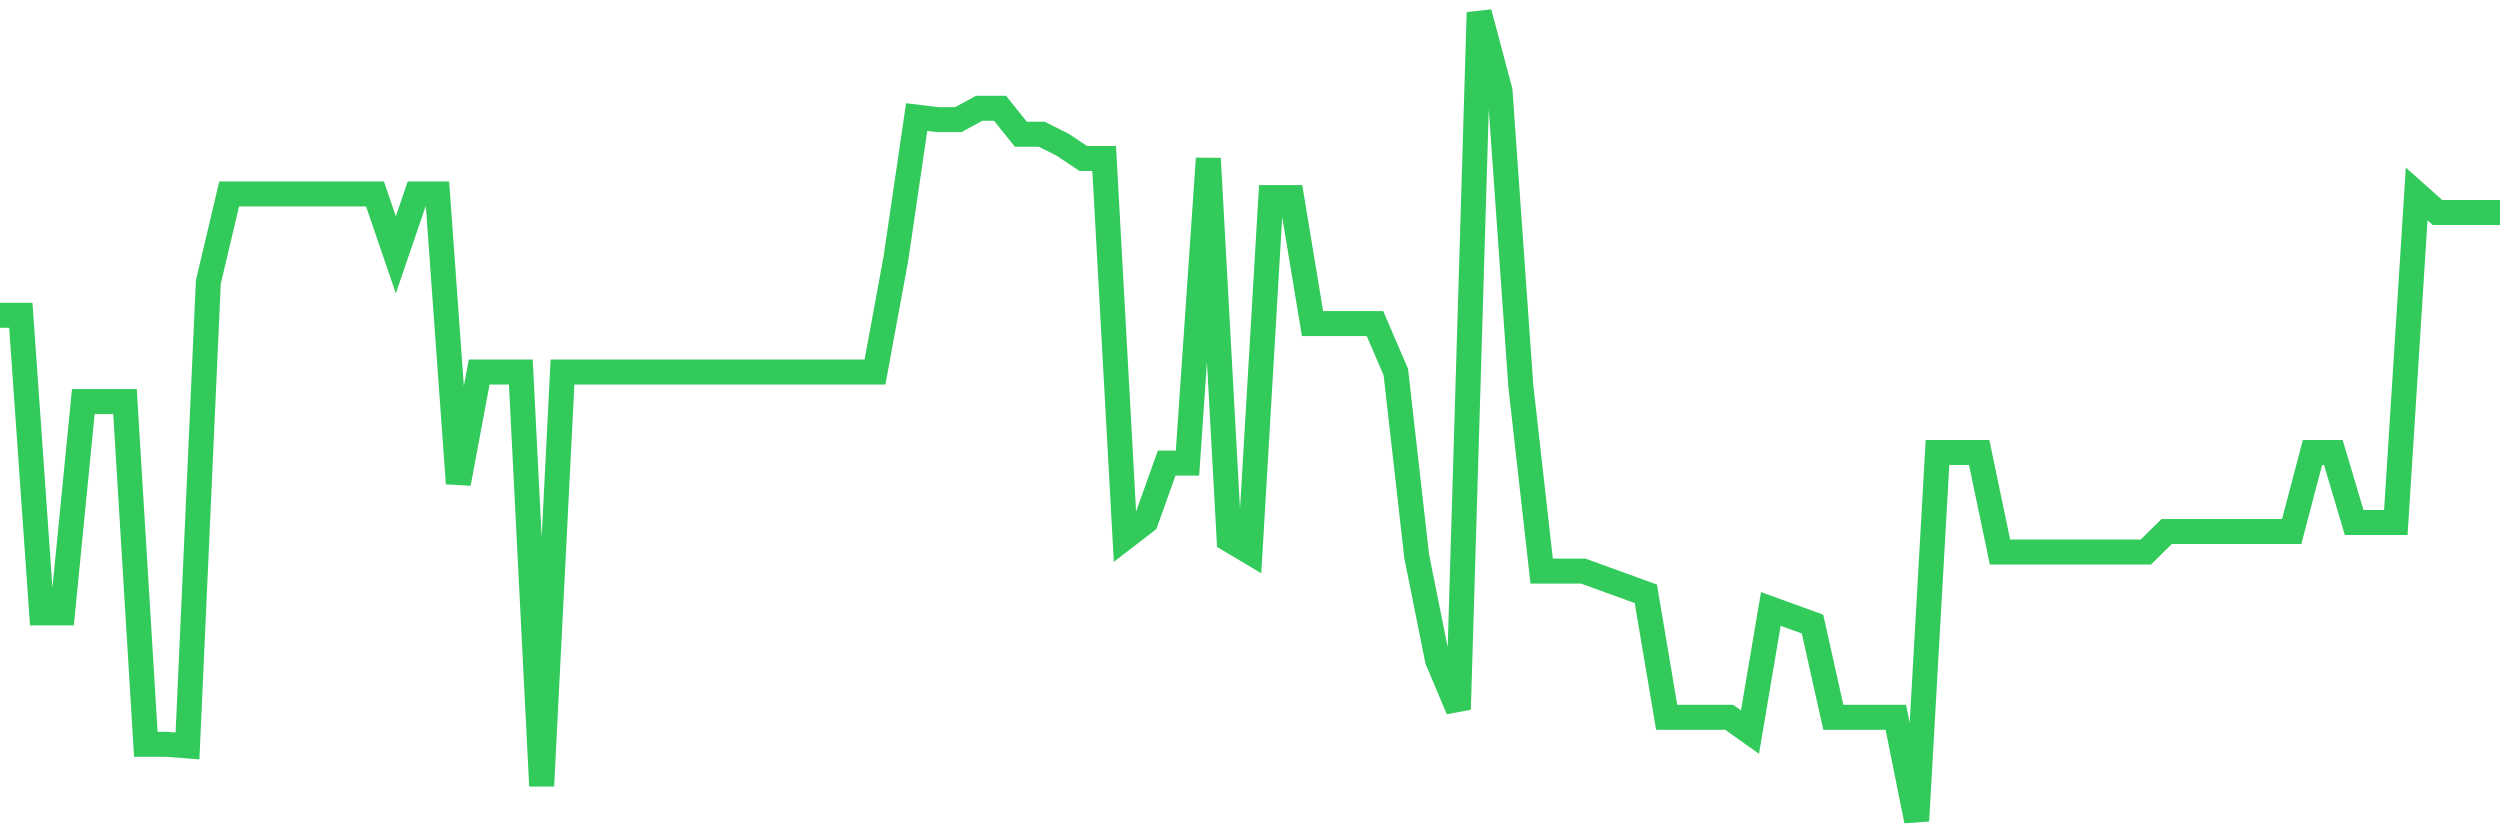 <svg
  xmlns="http://www.w3.org/2000/svg"
  xmlns:xlink="http://www.w3.org/1999/xlink"
  width="120"
  height="40"
  viewBox="0 0 120 40"
  preserveAspectRatio="none"
>
  <polyline
    points="0,15.135 1,15.135 2,29.419 3,29.419 4,19.274 5,19.274 6,19.274 7,35.727 8,35.727 9,35.805 10,13.536 11,9.311 12,9.311 13,9.311 14,9.311 15,9.311 16,9.311 17,9.311 18,9.311 19,12.231 20,9.311 21,9.311 22,23.206 23,17.857 24,17.857 25,17.857 26,37.724 27,17.857 28,17.857 29,17.857 30,17.857 31,17.857 32,17.857 33,17.857 34,17.857 35,17.857 36,17.857 37,17.857 38,17.857 39,17.857 40,17.857 41,17.857 42,17.857 43,12.43 44,5.621 45,5.742 46,5.742 47,5.197 48,5.197 49,6.442 50,6.442 51,6.943 52,7.608 53,7.608 54,25.798 55,25.029 56,22.229 57,22.229 58,7.608 59,25.902 60,26.498 61,9.483 62,9.483 63,15.532 64,15.532 65,15.532 66,15.532 67,17.857 68,26.697 69,31.683 70,34.051 71,0.6 72,4.359 73,18.54 74,27.414 75,27.414 76,27.414 77,27.777 78,28.14 79,28.503 80,34.431 81,34.431 82,34.431 83,34.431 84,35.14 85,29.229 86,29.592 87,29.955 88,34.431 89,34.431 90,34.431 91,34.431 92,39.4 93,21.72 94,21.72 95,21.72 96,26.498 97,26.498 98,26.498 99,26.498 100,26.498 101,26.498 102,26.498 103,26.498 104,25.513 105,25.513 106,25.513 107,25.513 108,25.513 109,25.513 110,25.513 111,21.72 112,21.72 113,25.081 114,25.081 115,25.081 116,9.311 117,10.201 118,10.201 119,10.201 120,10.201"
    fill="none"
    stroke="#32ca5b"
    stroke-width="1.2"
  >
  </polyline>
</svg>